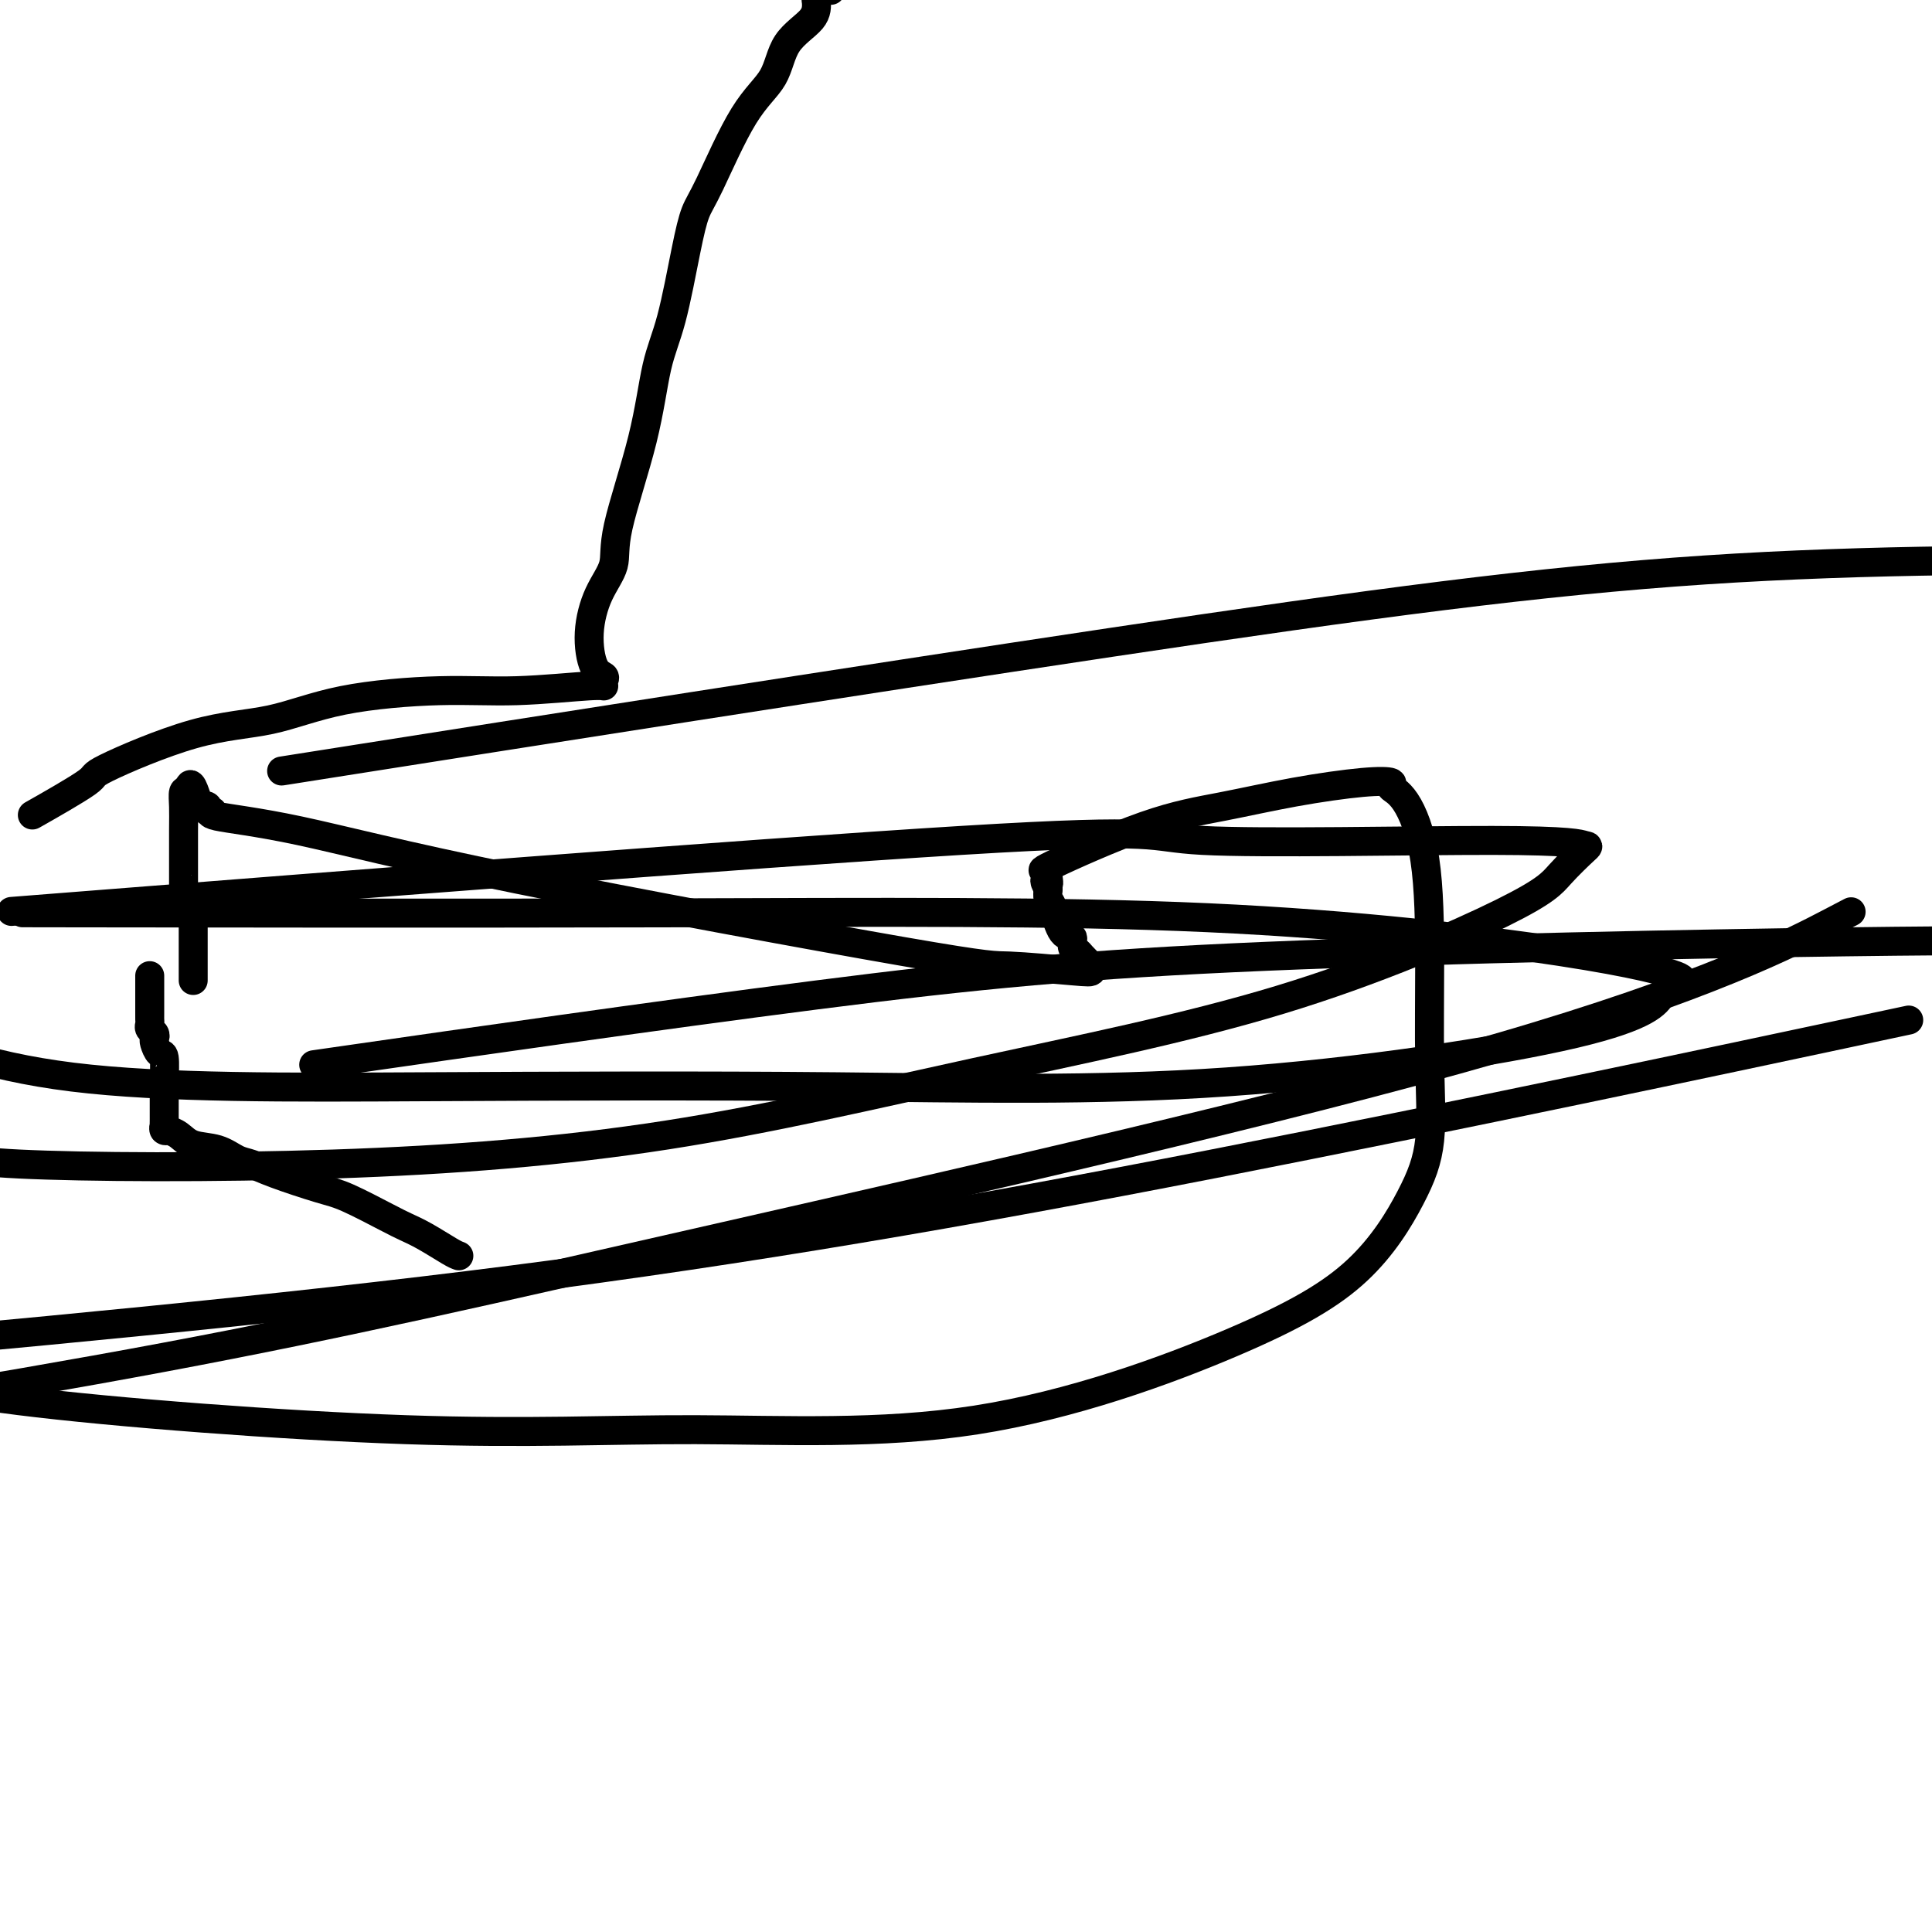 <svg viewBox='0 0 400 400' version='1.1' xmlns='http://www.w3.org/2000/svg' xmlns:xlink='http://www.w3.org/1999/xlink'><g fill='none' stroke='#000000' stroke-width='6' stroke-linecap='round' stroke-linejoin='round'><path d='M95,260c-0.383,-0.135 -0.766,-0.271 -2,-1c-1.234,-0.729 -3.319,-2.053 -5,-3c-1.681,-0.947 -2.960,-1.517 -4,-2c-1.040,-0.483 -1.843,-0.879 -4,-2c-2.157,-1.121 -5.669,-2.968 -8,-4c-2.331,-1.032 -3.483,-1.250 -6,-2c-2.517,-0.750 -6.400,-2.031 -9,-3c-2.600,-0.969 -3.918,-1.625 -5,-2c-1.082,-0.375 -1.930,-0.468 -3,-1c-1.070,-0.532 -2.363,-1.502 -4,-2c-1.637,-0.498 -3.619,-0.525 -5,-1c-1.381,-0.475 -2.160,-1.399 -3,-2c-0.840,-0.601 -1.742,-0.878 -2,-1c-0.258,-0.122 0.127,-0.089 0,0c-0.127,0.089 -0.766,0.232 -1,0c-0.234,-0.232 -0.063,-0.840 0,-1c0.063,-0.160 0.017,0.128 0,0c-0.017,-0.128 -0.005,-0.672 0,-1c0.005,-0.328 0.001,-0.438 0,-1c-0.001,-0.562 -0.000,-1.574 0,-2c0.000,-0.426 0.000,-0.264 0,-1c-0.000,-0.736 -0.000,-2.368 0,-4'/><path d='M34,224c-0.012,-1.539 -0.042,-0.387 0,-1c0.042,-0.613 0.156,-2.990 0,-4c-0.156,-1.010 -0.581,-0.652 -1,-1c-0.419,-0.348 -0.830,-1.403 -1,-2c-0.170,-0.597 -0.098,-0.738 0,-1c0.098,-0.262 0.222,-0.647 0,-1c-0.222,-0.353 -0.792,-0.674 -1,-1c-0.208,-0.326 -0.056,-0.658 0,-1c0.056,-0.342 0.015,-0.693 0,-1c-0.015,-0.307 -0.004,-0.568 0,-1c0.004,-0.432 0.001,-1.034 0,-2c-0.001,-0.966 -0.000,-2.298 0,-3c0.000,-0.702 0.000,-0.776 0,-1c-0.000,-0.224 -0.000,-0.599 0,-1c0.000,-0.401 0.000,-0.829 0,-1c-0.000,-0.171 -0.000,-0.086 0,0'/><path d='M40,203c0.000,-0.471 0.000,-0.942 0,-1c0.000,-0.058 0.000,0.298 0,0c0.000,-0.298 0.000,-1.250 0,-2c0.000,-0.750 0.000,-1.296 0,-2c0.000,-0.704 0.000,-1.565 0,-2c0.000,-0.435 0.000,-0.445 0,-1c0.000,-0.555 0.000,-1.654 0,-2c0.000,-0.346 0.000,0.061 0,0c0.000,-0.061 0.000,-0.589 0,-1c-0.000,-0.411 0.000,-0.706 0,-1'/><path d='M40,191c0.121,-2.238 0.425,-1.832 0,-2c-0.425,-0.168 -1.578,-0.910 -2,-2c-0.422,-1.090 -0.113,-2.527 0,-3c0.113,-0.473 0.030,0.019 0,0c-0.030,-0.019 -0.008,-0.549 0,-1c0.008,-0.451 0.001,-0.822 0,-1c-0.001,-0.178 0.002,-0.164 0,-2c-0.002,-1.836 -0.011,-5.523 0,-8c0.011,-2.477 0.041,-3.744 0,-5c-0.041,-1.256 -0.155,-2.502 0,-3c0.155,-0.498 0.577,-0.249 1,0'/><path d='M39,164c0.256,-3.789 1.395,0.238 2,2c0.605,1.762 0.677,1.259 1,1c0.323,-0.259 0.896,-0.275 1,0c0.104,0.275 -0.261,0.839 0,1c0.261,0.161 1.148,-0.082 1,0c-0.148,0.082 -1.333,0.490 1,1c2.333,0.510 8.183,1.121 17,3c8.817,1.879 20.601,5.026 45,10c24.399,4.974 61.413,11.773 80,15c18.587,3.227 18.748,2.880 22,3c3.252,0.120 9.597,0.705 13,1c3.403,0.295 3.866,0.300 4,0c0.134,-0.300 -0.059,-0.905 0,-1c0.059,-0.095 0.371,0.321 0,0c-0.371,-0.321 -1.426,-1.377 -2,-2c-0.574,-0.623 -0.668,-0.811 -1,-1c-0.332,-0.189 -0.902,-0.379 -1,-1c-0.098,-0.621 0.275,-1.675 0,-2c-0.275,-0.325 -1.197,0.078 -2,-1c-0.803,-1.078 -1.485,-3.636 -2,-5c-0.515,-1.364 -0.861,-1.532 -1,-2c-0.139,-0.468 -0.069,-1.234 0,-2'/><path d='M217,184c-1.379,-2.755 -0.325,-1.143 0,-1c0.325,0.143 -0.079,-1.182 0,-2c0.079,-0.818 0.643,-1.129 0,-1c-0.643,0.129 -2.491,0.696 1,-1c3.491,-1.696 12.320,-5.657 19,-8c6.680,-2.343 11.210,-3.070 16,-4c4.790,-0.930 9.841,-2.064 15,-3c5.159,-0.936 10.426,-1.676 14,-2c3.574,-0.324 5.455,-0.233 6,0c0.545,0.233 -0.247,0.606 0,1c0.247,0.394 1.532,0.807 3,3c1.468,2.193 3.117,6.164 4,12c0.883,5.836 0.999,13.535 1,21c0.001,7.465 -0.112,14.695 0,21c0.112,6.305 0.450,11.684 0,16c-0.450,4.316 -1.689,7.568 -4,12c-2.311,4.432 -5.693,10.043 -11,15c-5.307,4.957 -12.538,9.259 -26,15c-13.462,5.741 -33.154,12.922 -53,16c-19.846,3.078 -39.845,2.052 -58,2c-18.155,-0.052 -34.465,0.871 -60,0c-25.535,-0.871 -60.296,-3.534 -80,-6c-19.704,-2.466 -24.352,-4.733 -29,-7'/><path d='M75,219c-8.710,1.254 -17.419,2.507 0,0c17.419,-2.507 60.968,-8.775 94,-13c33.032,-4.225 55.547,-6.407 93,-8c37.453,-1.593 89.844,-2.598 120,-3c30.156,-0.402 38.078,-0.201 46,0'/><path d='M382,214c11.429,-2.435 22.857,-4.869 0,0c-22.857,4.869 -80.000,17.042 -131,27c-51.000,9.958 -95.857,17.702 -145,24c-49.143,6.298 -102.571,11.149 -156,16'/><path d='M75,157c-14.470,2.280 -28.940,4.560 0,0c28.940,-4.560 101.292,-15.958 155,-24c53.708,-8.042 88.774,-12.726 123,-15c34.226,-2.274 67.613,-2.137 101,-2'/><path d='M379,191c3.689,-1.928 7.378,-3.856 0,0c-7.378,3.856 -25.823,13.498 -69,26c-43.177,12.502 -111.086,27.866 -160,39c-48.914,11.134 -78.833,18.038 -116,25c-37.167,6.962 -81.584,13.981 -126,21'/><path d='M17,189c-10.702,-0.016 -21.404,-0.032 0,0c21.404,0.032 74.915,0.113 120,0c45.085,-0.113 81.745,-0.419 113,1c31.255,1.419 57.104,4.562 73,7c15.896,2.438 21.838,4.172 24,5c2.162,0.828 0.543,0.750 0,1c-0.543,0.250 -0.009,0.828 0,1c0.009,0.172 -0.506,-0.063 -1,0c-0.494,0.063 -0.965,0.423 -2,2c-1.035,1.577 -2.632,4.372 -18,8c-15.368,3.628 -44.508,8.091 -72,10c-27.492,1.909 -53.338,1.264 -81,1c-27.662,-0.264 -57.140,-0.148 -85,0c-27.860,0.148 -54.103,0.328 -73,-2c-18.897,-2.328 -30.449,-7.164 -42,-12'/><path d='M24,187c-18.748,1.474 -37.497,2.949 0,0c37.497,-2.949 131.239,-10.321 175,-13c43.761,-2.679 37.542,-0.665 50,0c12.458,0.665 43.592,-0.021 60,0c16.408,0.021 18.088,0.747 19,1c0.912,0.253 1.055,0.031 0,1c-1.055,0.969 -3.308,3.129 -5,5c-1.692,1.871 -2.823,3.454 -12,8c-9.177,4.546 -26.399,12.054 -46,18c-19.601,5.946 -41.581,10.331 -63,15c-21.419,4.669 -42.277,9.623 -64,13c-21.723,3.377 -44.310,5.179 -69,6c-24.690,0.821 -51.483,0.663 -65,0c-13.517,-0.663 -13.759,-1.832 -14,-3'/><path d='M8,168c-1.129,0.641 -2.257,1.282 0,0c2.257,-1.282 7.901,-4.486 10,-6c2.099,-1.514 0.653,-1.338 4,-3c3.347,-1.662 11.488,-5.162 18,-7c6.512,-1.838 11.395,-2.013 16,-3c4.605,-0.987 8.933,-2.785 15,-4c6.067,-1.215 13.874,-1.845 20,-2c6.126,-0.155 10.571,0.166 16,0c5.429,-0.166 11.841,-0.817 15,-1c3.159,-0.183 3.066,0.103 3,0c-0.066,-0.103 -0.104,-0.595 0,-1c0.104,-0.405 0.351,-0.722 0,-1c-0.351,-0.278 -1.300,-0.517 -2,-2c-0.700,-1.483 -1.152,-4.210 -1,-7c0.152,-2.790 0.907,-5.644 2,-8c1.093,-2.356 2.522,-4.215 3,-6c0.478,-1.785 0.005,-3.497 1,-8c0.995,-4.503 3.460,-11.797 5,-18c1.540,-6.203 2.156,-11.315 3,-15c0.844,-3.685 1.918,-5.944 3,-10c1.082,-4.056 2.174,-9.909 3,-14c0.826,-4.091 1.387,-6.421 2,-8c0.613,-1.579 1.278,-2.407 3,-6c1.722,-3.593 4.500,-9.952 7,-14c2.500,-4.048 4.722,-5.786 6,-8c1.278,-2.214 1.613,-4.904 3,-7c1.387,-2.096 3.825,-3.599 5,-5c1.175,-1.401 1.088,-2.701 1,-4'/><path d='M169,0c4.667,-7.667 3.833,-4.833 3,-2'/></g>
</svg>